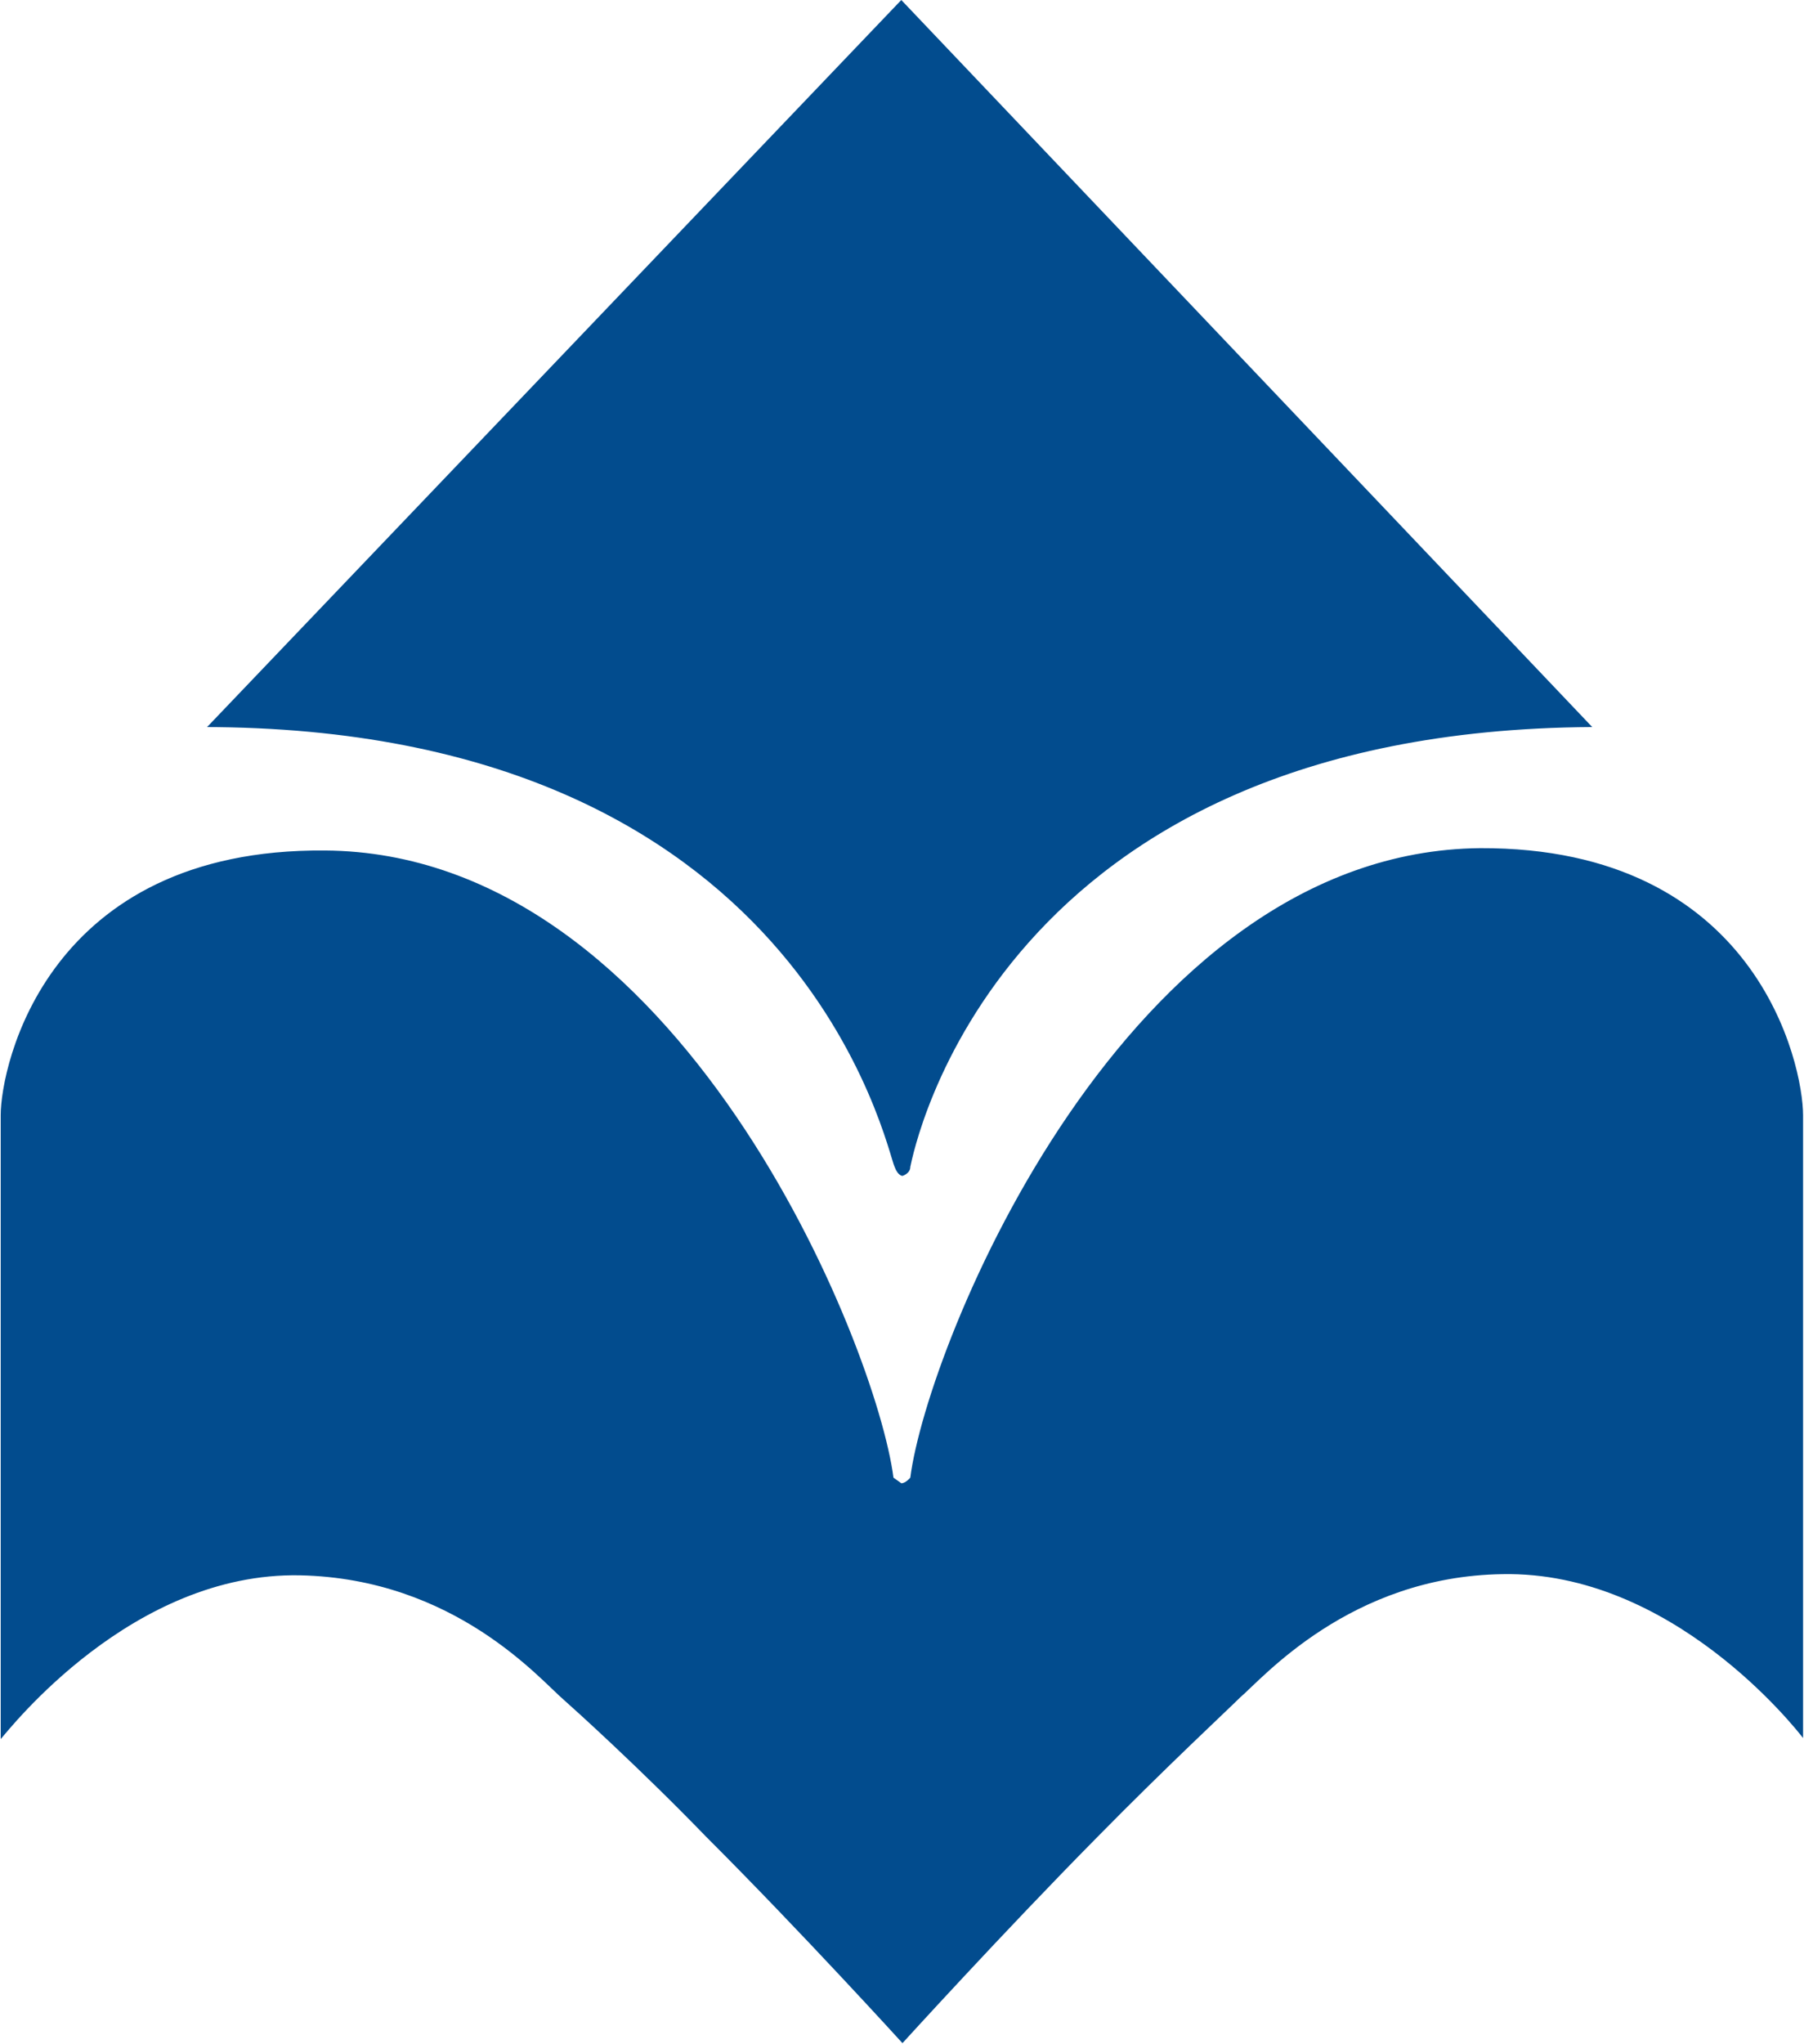 <svg version="1.2" xmlns="http://www.w3.org/2000/svg" viewBox="0 0 1541 1745" width="1541" height="1745"><style>.a{fill:#024c8e}</style><path fill-rule="evenodd" class="a" d="m777.6 996.2c2.9-13.4 72.8-372.6 582.5-375.5l-590.2-620.7-593 620.7h-3.8c513.5 0 584.4 363 591.1 375.5 2.8 7.7 6.7 7.7 6.7 7.7 0 0 6.7-2 6.7-7.7zm-174.4 571.9c81.5 81.4 167.7 176.2 167.7 176.2 0 0 86.2-94.8 166.7-176.2 58.4-59.4 114-111.1 121.6-118.8 19.2-16.3 93.9-103.5 224.2-105.4 144.7-2.8 250.1 131.3 256.8 139.9v-531.7c0-43.1-39.3-228.9-275.9-228-302.8 2.9-472.3 424.4-486.7 537.4 0 0-3.9 4.8-7.7 4.8l-6.7-4.8c-14.4-112-183-533.5-485.7-535.4-237.6-2-276.9 183.9-276.9 226v532.6c7.7-8.6 112.1-142.7 255.8-139.8 132.2 2.9 205 89.1 225.2 106.3 7.6 6.7 64.1 57.5 121.6 116.9zm-430.1-947.4z"/></svg>